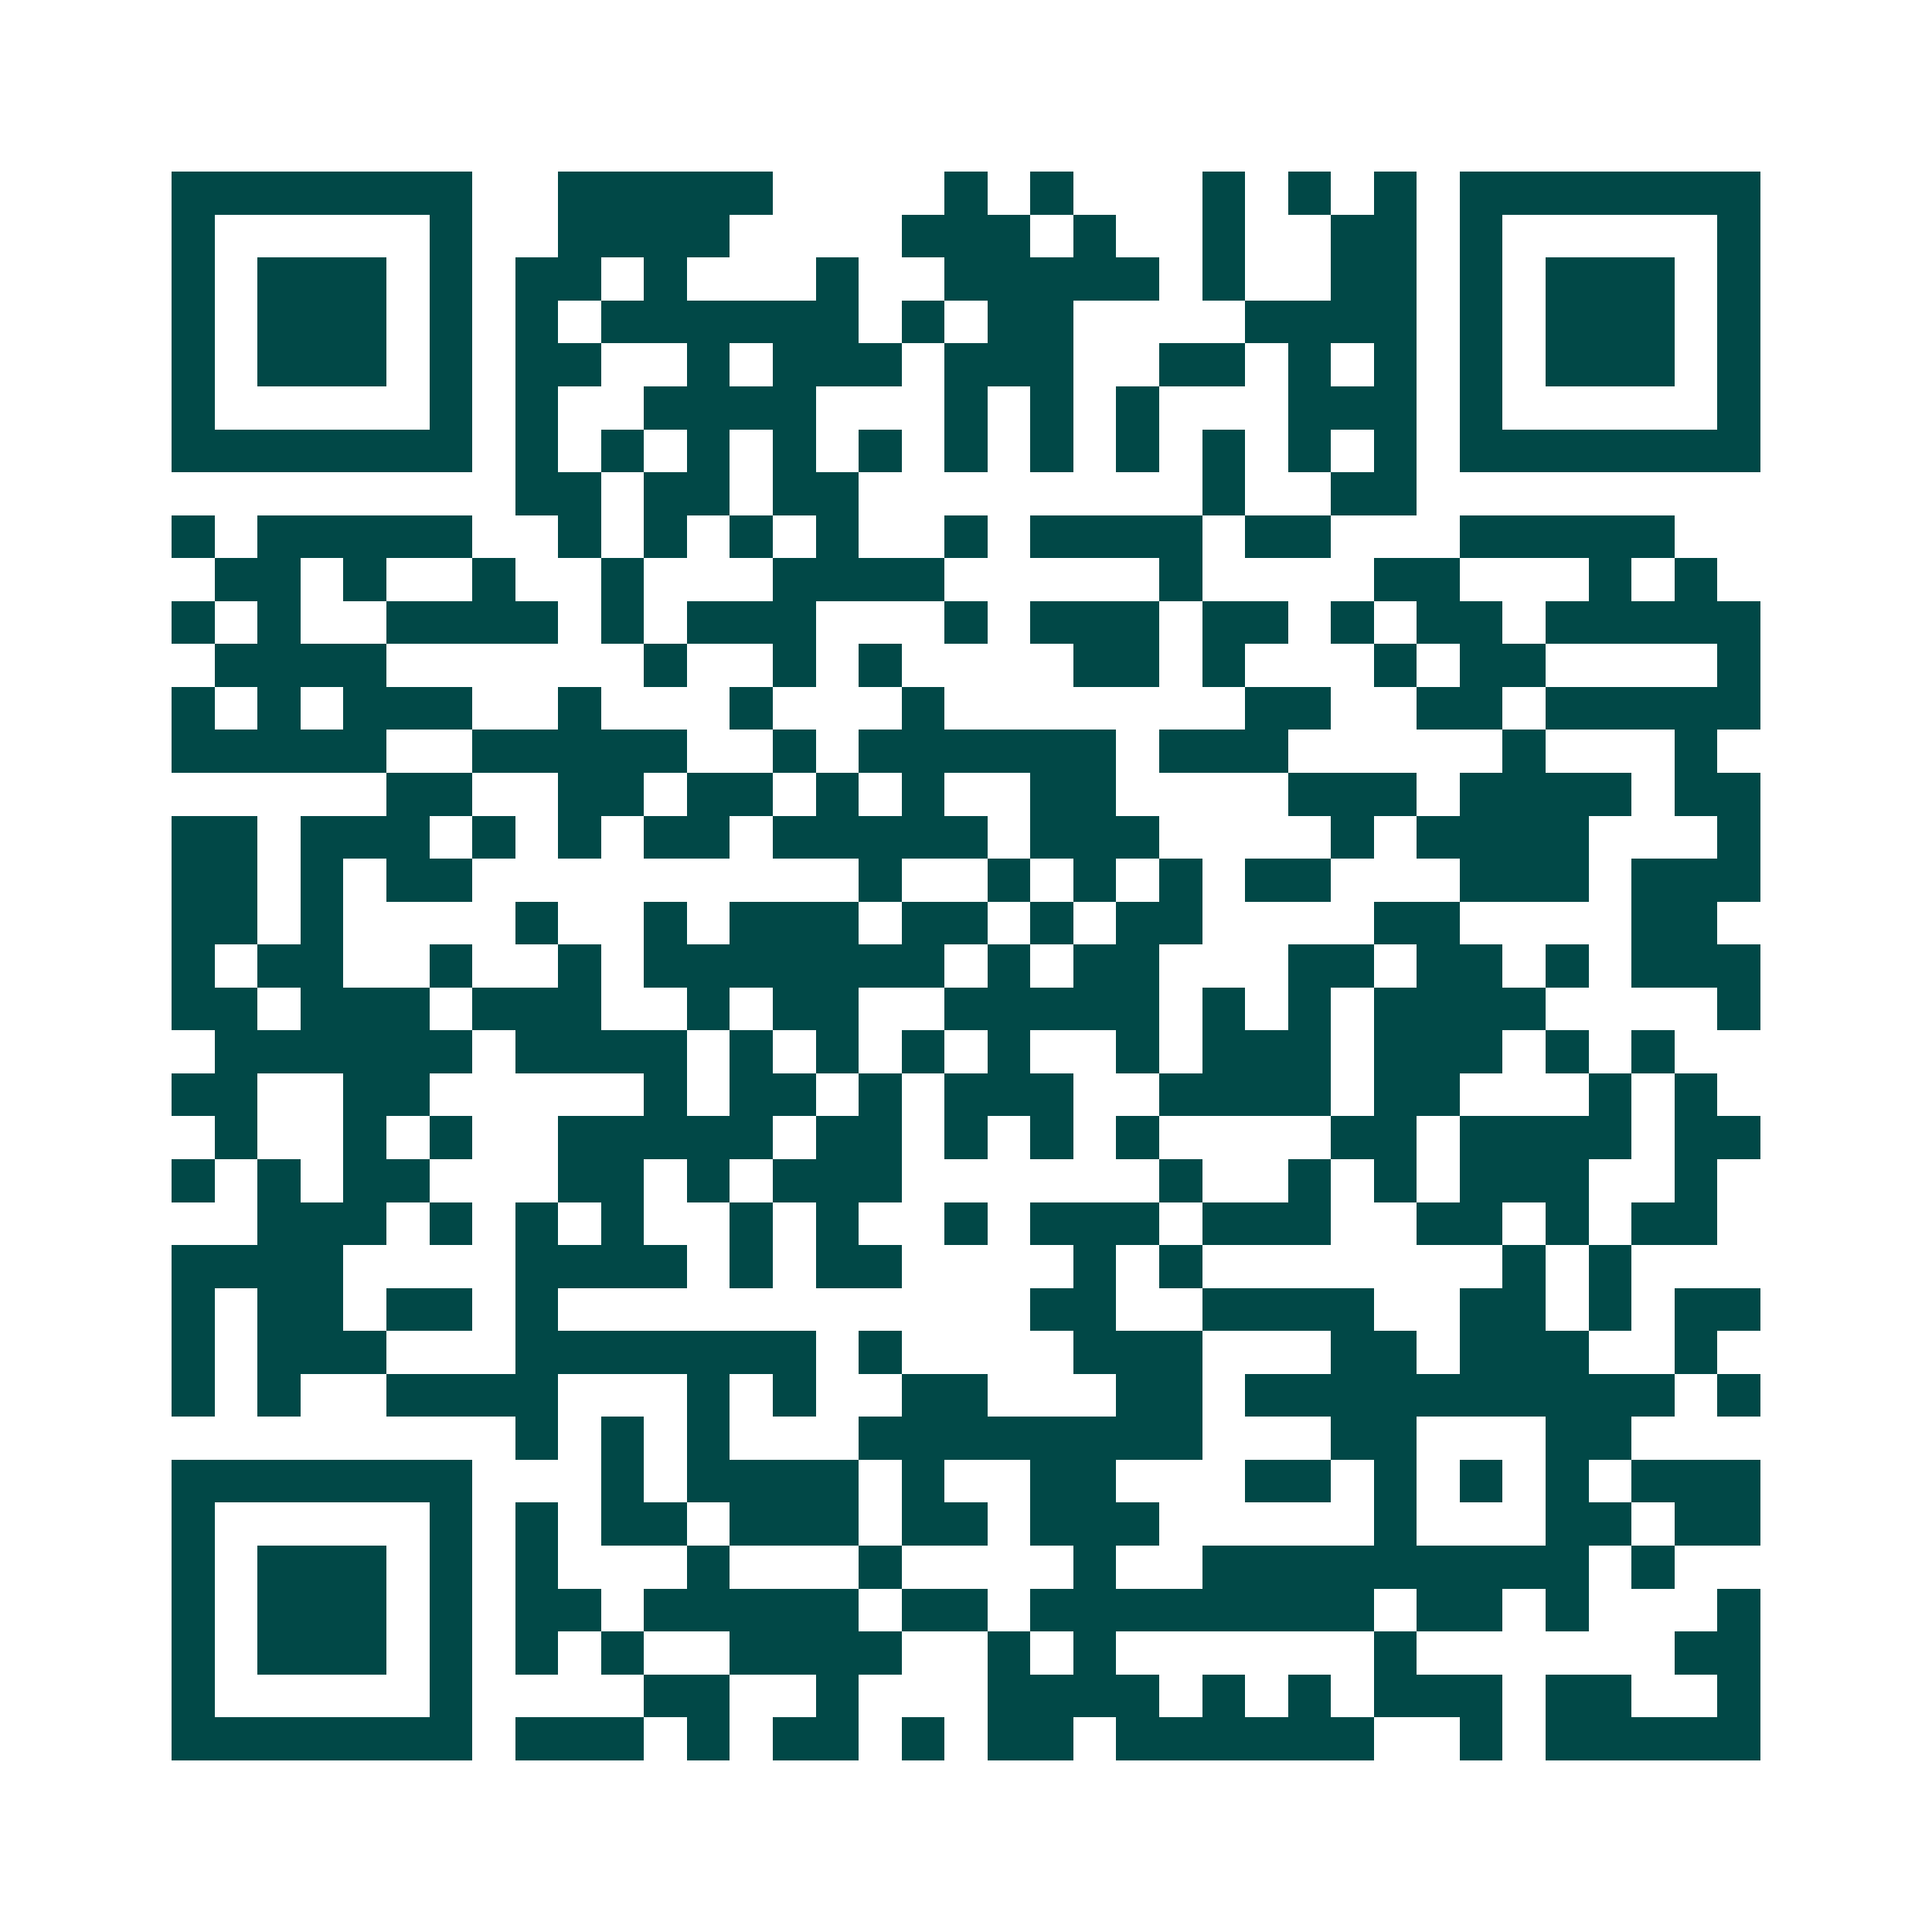 <svg xmlns="http://www.w3.org/2000/svg" width="200" height="200" viewBox="0 0 45 45" shape-rendering="crispEdges"><path fill="#ffffff" d="M0 0h45v45H0z"/><path stroke="#014847" d="M4 4.5h7m2 0h5m4 0h1m1 0h1m3 0h1m1 0h1m1 0h1m1 0h7M4 5.5h1m5 0h1m2 0h4m4 0h3m1 0h1m2 0h1m2 0h2m1 0h1m5 0h1M4 6.5h1m1 0h3m1 0h1m1 0h2m1 0h1m3 0h1m2 0h5m1 0h1m2 0h2m1 0h1m1 0h3m1 0h1M4 7.5h1m1 0h3m1 0h1m1 0h1m1 0h6m1 0h1m1 0h2m4 0h4m1 0h1m1 0h3m1 0h1M4 8.5h1m1 0h3m1 0h1m1 0h2m2 0h1m1 0h3m1 0h3m2 0h2m1 0h1m1 0h1m1 0h1m1 0h3m1 0h1M4 9.5h1m5 0h1m1 0h1m2 0h4m3 0h1m1 0h1m1 0h1m3 0h3m1 0h1m5 0h1M4 10.5h7m1 0h1m1 0h1m1 0h1m1 0h1m1 0h1m1 0h1m1 0h1m1 0h1m1 0h1m1 0h1m1 0h1m1 0h7M12 11.5h2m1 0h2m1 0h2m8 0h1m2 0h2M4 12.5h1m1 0h5m2 0h1m1 0h1m1 0h1m1 0h1m2 0h1m1 0h4m1 0h2m3 0h5M5 13.5h2m1 0h1m2 0h1m2 0h1m3 0h4m5 0h1m4 0h2m3 0h1m1 0h1M4 14.5h1m1 0h1m2 0h4m1 0h1m1 0h3m3 0h1m1 0h3m1 0h2m1 0h1m1 0h2m1 0h5M5 15.5h4m6 0h1m2 0h1m1 0h1m4 0h2m1 0h1m3 0h1m1 0h2m4 0h1M4 16.5h1m1 0h1m1 0h3m2 0h1m3 0h1m3 0h1m7 0h2m2 0h2m1 0h5M4 17.5h5m2 0h5m2 0h1m1 0h6m1 0h3m5 0h1m3 0h1M9 18.5h2m2 0h2m1 0h2m1 0h1m1 0h1m2 0h2m4 0h3m1 0h4m1 0h2M4 19.5h2m1 0h3m1 0h1m1 0h1m1 0h2m1 0h5m1 0h3m4 0h1m1 0h4m3 0h1M4 20.5h2m1 0h1m1 0h2m9 0h1m2 0h1m1 0h1m1 0h1m1 0h2m3 0h3m1 0h3M4 21.5h2m1 0h1m4 0h1m2 0h1m1 0h3m1 0h2m1 0h1m1 0h2m4 0h2m4 0h2M4 22.5h1m1 0h2m2 0h1m2 0h1m1 0h7m1 0h1m1 0h2m3 0h2m1 0h2m1 0h1m1 0h3M4 23.5h2m1 0h3m1 0h3m2 0h1m1 0h2m2 0h5m1 0h1m1 0h1m1 0h4m4 0h1M5 24.5h6m1 0h4m1 0h1m1 0h1m1 0h1m1 0h1m2 0h1m1 0h3m1 0h3m1 0h1m1 0h1M4 25.5h2m2 0h2m5 0h1m1 0h2m1 0h1m1 0h3m2 0h4m1 0h2m3 0h1m1 0h1M5 26.5h1m2 0h1m1 0h1m2 0h5m1 0h2m1 0h1m1 0h1m1 0h1m4 0h2m1 0h4m1 0h2M4 27.5h1m1 0h1m1 0h2m3 0h2m1 0h1m1 0h3m6 0h1m2 0h1m1 0h1m1 0h3m2 0h1M6 28.5h3m1 0h1m1 0h1m1 0h1m2 0h1m1 0h1m2 0h1m1 0h3m1 0h3m2 0h2m1 0h1m1 0h2M4 29.5h4m4 0h4m1 0h1m1 0h2m4 0h1m1 0h1m7 0h1m1 0h1M4 30.5h1m1 0h2m1 0h2m1 0h1m11 0h2m2 0h4m2 0h2m1 0h1m1 0h2M4 31.5h1m1 0h3m3 0h7m1 0h1m4 0h3m3 0h2m1 0h3m2 0h1M4 32.5h1m1 0h1m2 0h4m3 0h1m1 0h1m2 0h2m3 0h2m1 0h10m1 0h1M12 33.5h1m1 0h1m1 0h1m3 0h8m3 0h2m3 0h2M4 34.5h7m3 0h1m1 0h4m1 0h1m2 0h2m3 0h2m1 0h1m1 0h1m1 0h1m1 0h3M4 35.5h1m5 0h1m1 0h1m1 0h2m1 0h3m1 0h2m1 0h3m5 0h1m3 0h2m1 0h2M4 36.5h1m1 0h3m1 0h1m1 0h1m3 0h1m3 0h1m4 0h1m2 0h9m1 0h1M4 37.5h1m1 0h3m1 0h1m1 0h2m1 0h5m1 0h2m1 0h8m1 0h2m1 0h1m3 0h1M4 38.5h1m1 0h3m1 0h1m1 0h1m1 0h1m2 0h4m2 0h1m1 0h1m6 0h1m6 0h2M4 39.5h1m5 0h1m4 0h2m2 0h1m3 0h4m1 0h1m1 0h1m1 0h3m1 0h2m2 0h1M4 40.5h7m1 0h3m1 0h1m1 0h2m1 0h1m1 0h2m1 0h6m2 0h1m1 0h5"/></svg>
